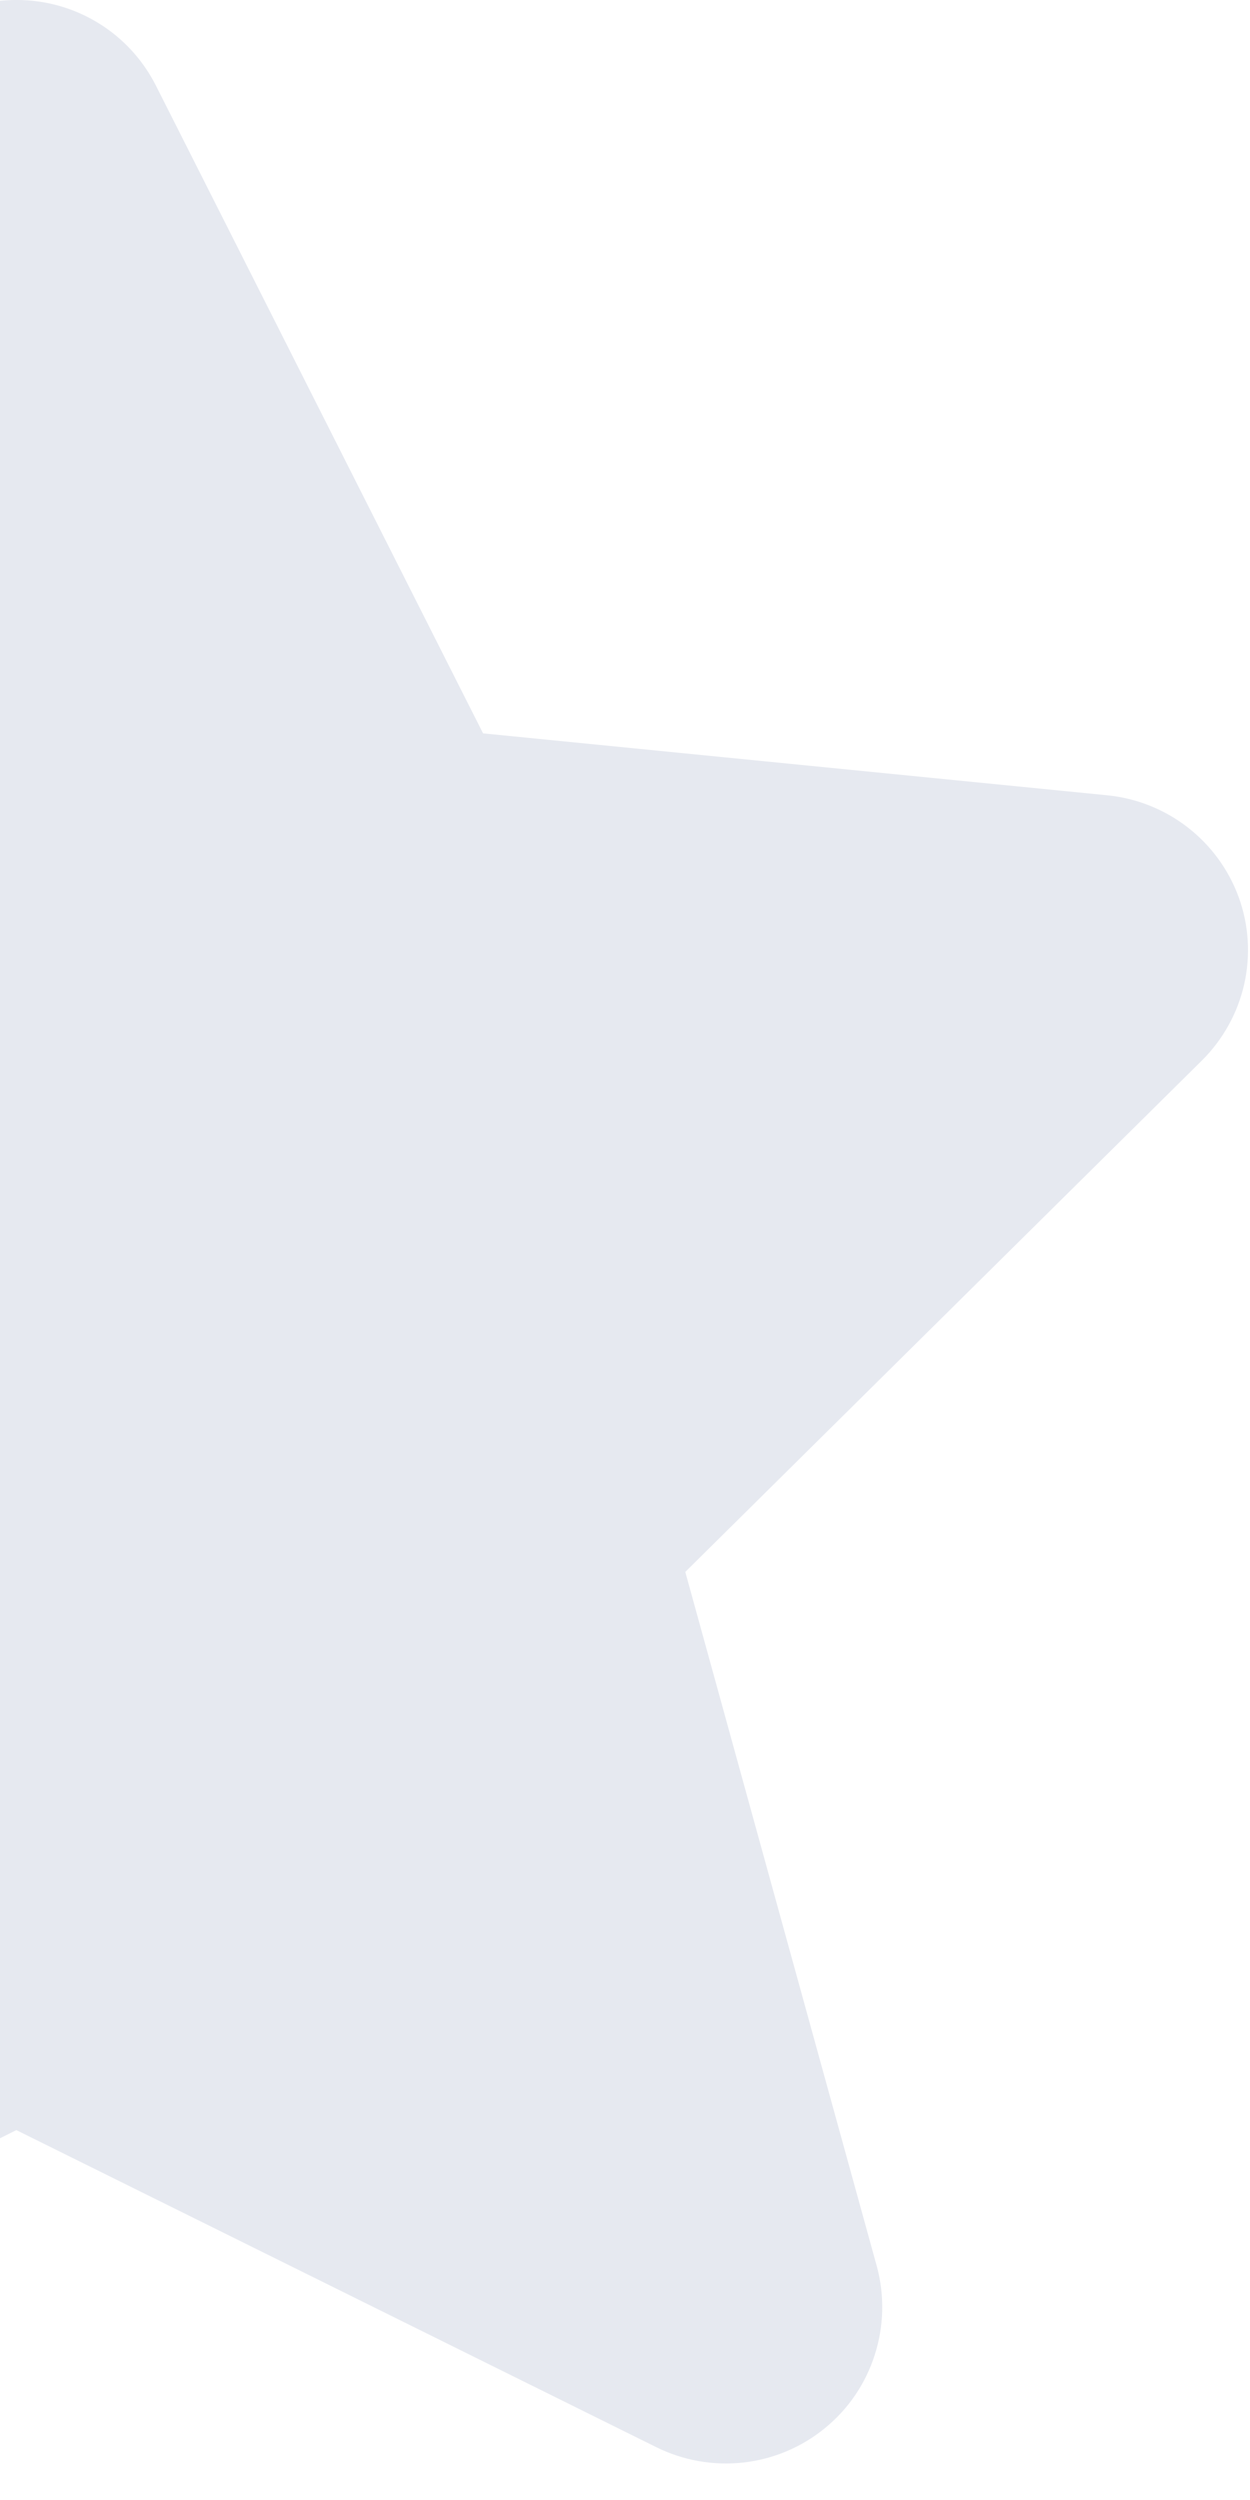 <svg width="13" height="26" viewBox="0 0 13 26" fill="none" xmlns="http://www.w3.org/2000/svg">
<path fill-rule="evenodd" clip-rule="evenodd" d="M0 22.238V0.008C0.056 0.003 0.112 -0 0.168 1.48212e-05H0.172C0.473 -0.001 0.769 0.083 1.025 0.241C1.282 0.399 1.489 0.626 1.624 0.895L5.024 7.627L11.515 8.271C11.819 8.301 12.11 8.417 12.351 8.604C12.594 8.792 12.778 9.044 12.883 9.332C12.988 9.621 13.007 9.935 12.94 10.235C12.872 10.535 12.72 10.81 12.502 11.027L7.127 16.348L9.12 23.573C9.201 23.875 9.193 24.194 9.097 24.492C9.002 24.79 8.823 25.054 8.58 25.252C8.338 25.451 8.043 25.575 7.733 25.61C7.421 25.645 7.107 25.59 6.826 25.451L0.17 22.153L0 22.238Z" fill="#E6E9F0"/>
</svg>
